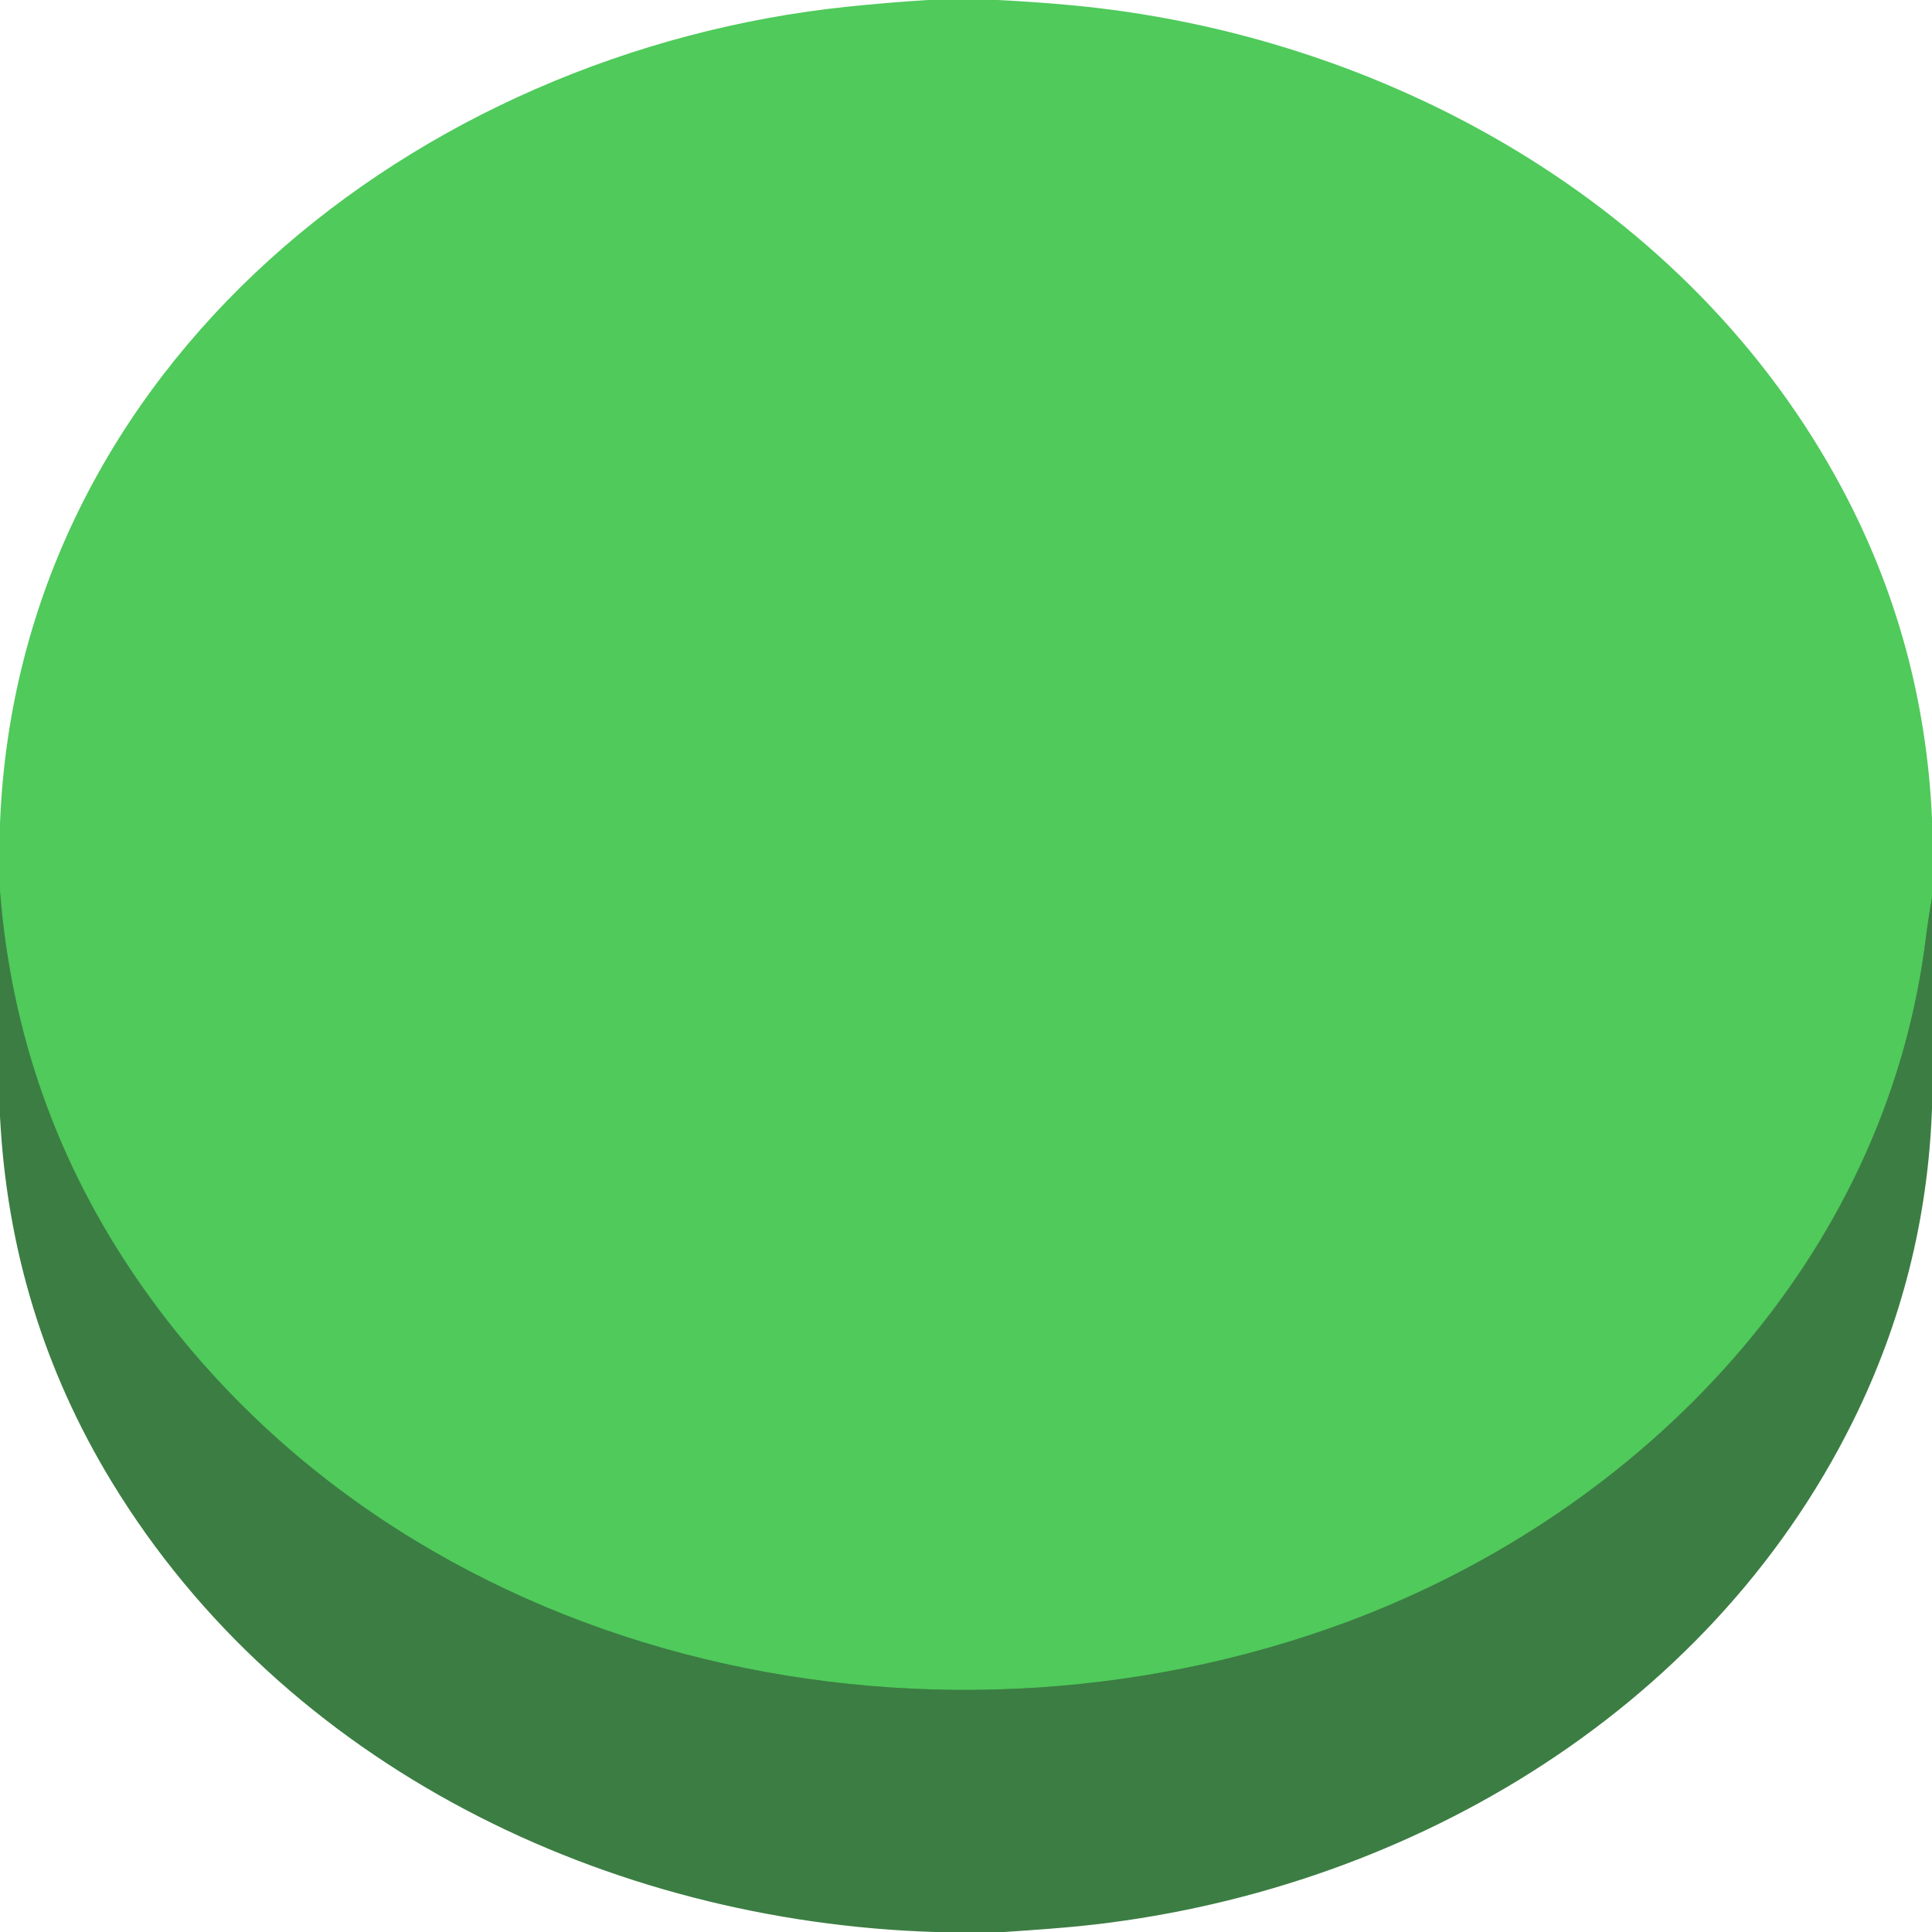 <?xml version="1.0" encoding="UTF-8" standalone="no"?>
<!DOCTYPE svg PUBLIC "-//W3C//DTD SVG 1.1//EN" "http://www.w3.org/Graphics/SVG/1.1/DTD/svg11.dtd">
<svg xmlns="http://www.w3.org/2000/svg" version="1.1" viewBox="0.00 0.00 512.00 512.00">
<path stroke="#46a44f" stroke-width="2.00" fill="none" stroke-linecap="butt" vector-effect="non-scaling-stroke" d="
  M 512.00 237.92
  Q 511.02 243.36 510.34 248.80
  C 499.76 333.93 435.57 400.55 357.07 429.80
  C 245.26 471.46 106.76 440.82 36.71 339.56
  Q 4.52 293.02 0.00 236.27"
/>
<path fill="#4fca5b" d="
  M 245.88 0.00
  L 264.25 0.00
  Q 273.78 0.46 283.23 1.32
  C 366.50 8.87 447.82 53.92 488.12 129.37
  Q 509.88 170.11 512.00 216.89
  L 512.00 237.92
  Q 511.02 243.36 510.34 248.80
  C 499.76 333.93 435.57 400.55 357.07 429.80
  C 245.26 471.46 106.76 440.82 36.71 339.56
  Q 4.52 293.02 0.00 236.27
  L 0.00 218.22
  C 4.80 96.64 110.67 13.69 224.53 1.78
  Q 235.15 0.67 245.88 0.00
  Z"
/>
<path fill="#3c7d43" d="
  M 0.00 236.27
  Q 4.52 293.02 36.71 339.56
  C 106.76 440.82 245.26 471.46 357.07 429.80
  C 435.57 400.55 499.76 333.93 510.34 248.80
  Q 511.02 243.36 512.00 237.92
  L 512.00 293.75
  Q 510.43 337.50 491.06 376.63
  C 452.39 454.75 370.90 501.81 286.24 510.43
  Q 279.33 511.13 266.12 512.00
  L 247.77 512.00
  C 161.34 509.30 75.55 468.25 29.59 392.68
  Q 2.68 348.43 0.00 295.87
  L 0.00 236.27
  Z"
/>
</svg>
